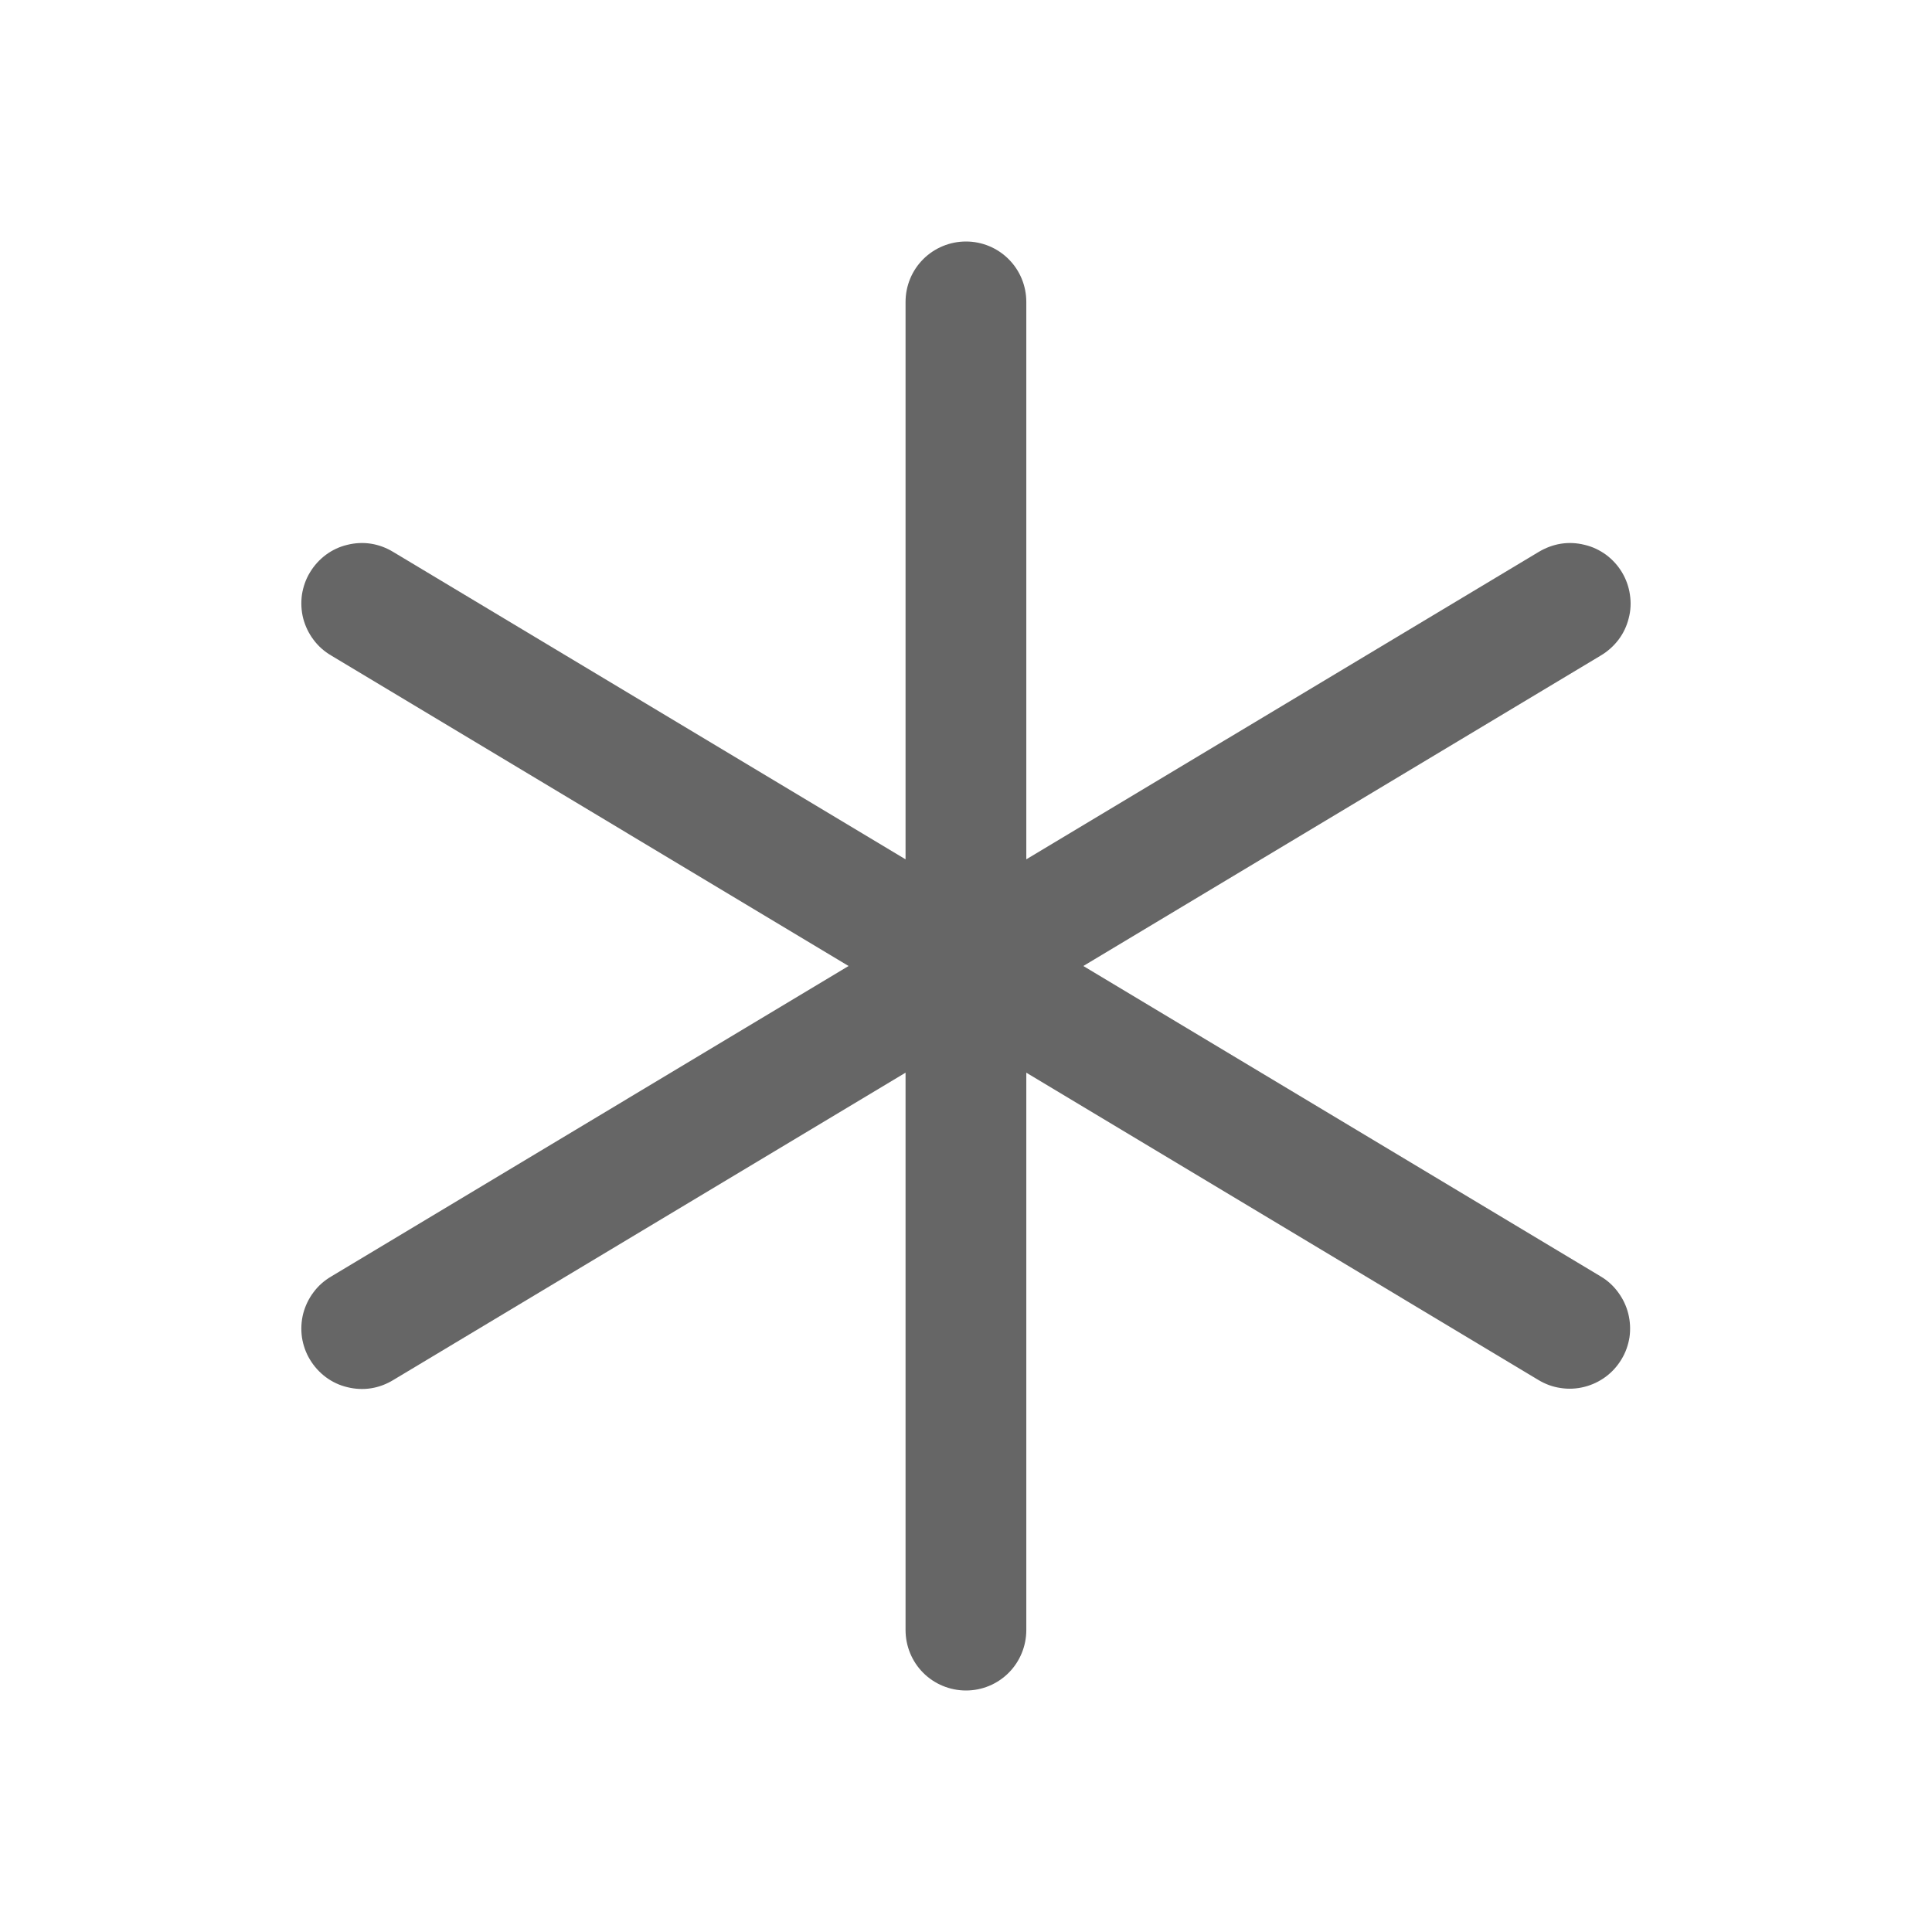 <svg width="14" height="14" viewBox="0 0 14 14" fill="none" xmlns="http://www.w3.org/2000/svg">
<g id="Asterisk">
<path id="Vector" d="M11.75 9.85C11.72 9.9 11.681 9.943 11.635 9.977C11.589 10.011 11.536 10.036 11.48 10.05C11.424 10.064 11.366 10.067 11.309 10.058C11.252 10.05 11.198 10.03 11.148 10L7.437 7.773V11.812C7.437 11.928 7.391 12.04 7.309 12.122C7.227 12.204 7.116 12.25 7 12.25C6.884 12.25 6.772 12.204 6.69 12.122C6.608 12.04 6.562 11.928 6.562 11.812V7.773L2.85 10C2.801 10.03 2.746 10.051 2.689 10.06C2.632 10.069 2.573 10.066 2.517 10.052C2.461 10.039 2.408 10.014 2.362 9.98C2.315 9.945 2.276 9.902 2.246 9.852C2.216 9.803 2.197 9.748 2.188 9.691C2.18 9.633 2.183 9.575 2.197 9.519C2.212 9.463 2.237 9.41 2.272 9.364C2.306 9.318 2.35 9.279 2.4 9.25L6.149 7L2.4 4.75C2.35 4.721 2.306 4.682 2.272 4.636C2.237 4.59 2.212 4.537 2.197 4.481C2.183 4.425 2.18 4.367 2.188 4.309C2.197 4.252 2.216 4.197 2.246 4.148C2.276 4.098 2.315 4.055 2.362 4.02C2.408 3.986 2.461 3.961 2.517 3.948C2.573 3.934 2.632 3.931 2.689 3.94C2.746 3.949 2.801 3.97 2.85 4L6.562 6.227V2.188C6.562 2.071 6.608 1.96 6.69 1.878C6.772 1.796 6.884 1.75 7 1.75C7.116 1.75 7.227 1.796 7.309 1.878C7.391 1.96 7.437 2.071 7.437 2.188V6.227L11.149 4C11.199 3.97 11.254 3.949 11.311 3.94C11.368 3.931 11.426 3.934 11.482 3.948C11.539 3.961 11.591 3.986 11.638 4.02C11.685 4.055 11.724 4.098 11.754 4.148C11.783 4.197 11.803 4.252 11.811 4.309C11.82 4.367 11.817 4.425 11.802 4.481C11.788 4.537 11.763 4.59 11.728 4.636C11.693 4.682 11.649 4.721 11.6 4.75L7.85 7L11.6 9.25C11.649 9.279 11.692 9.318 11.726 9.365C11.76 9.411 11.785 9.463 11.799 9.519C11.813 9.575 11.816 9.633 11.808 9.69C11.799 9.746 11.78 9.801 11.75 9.85Z" fill="#666666"/>
</g>
</svg>
